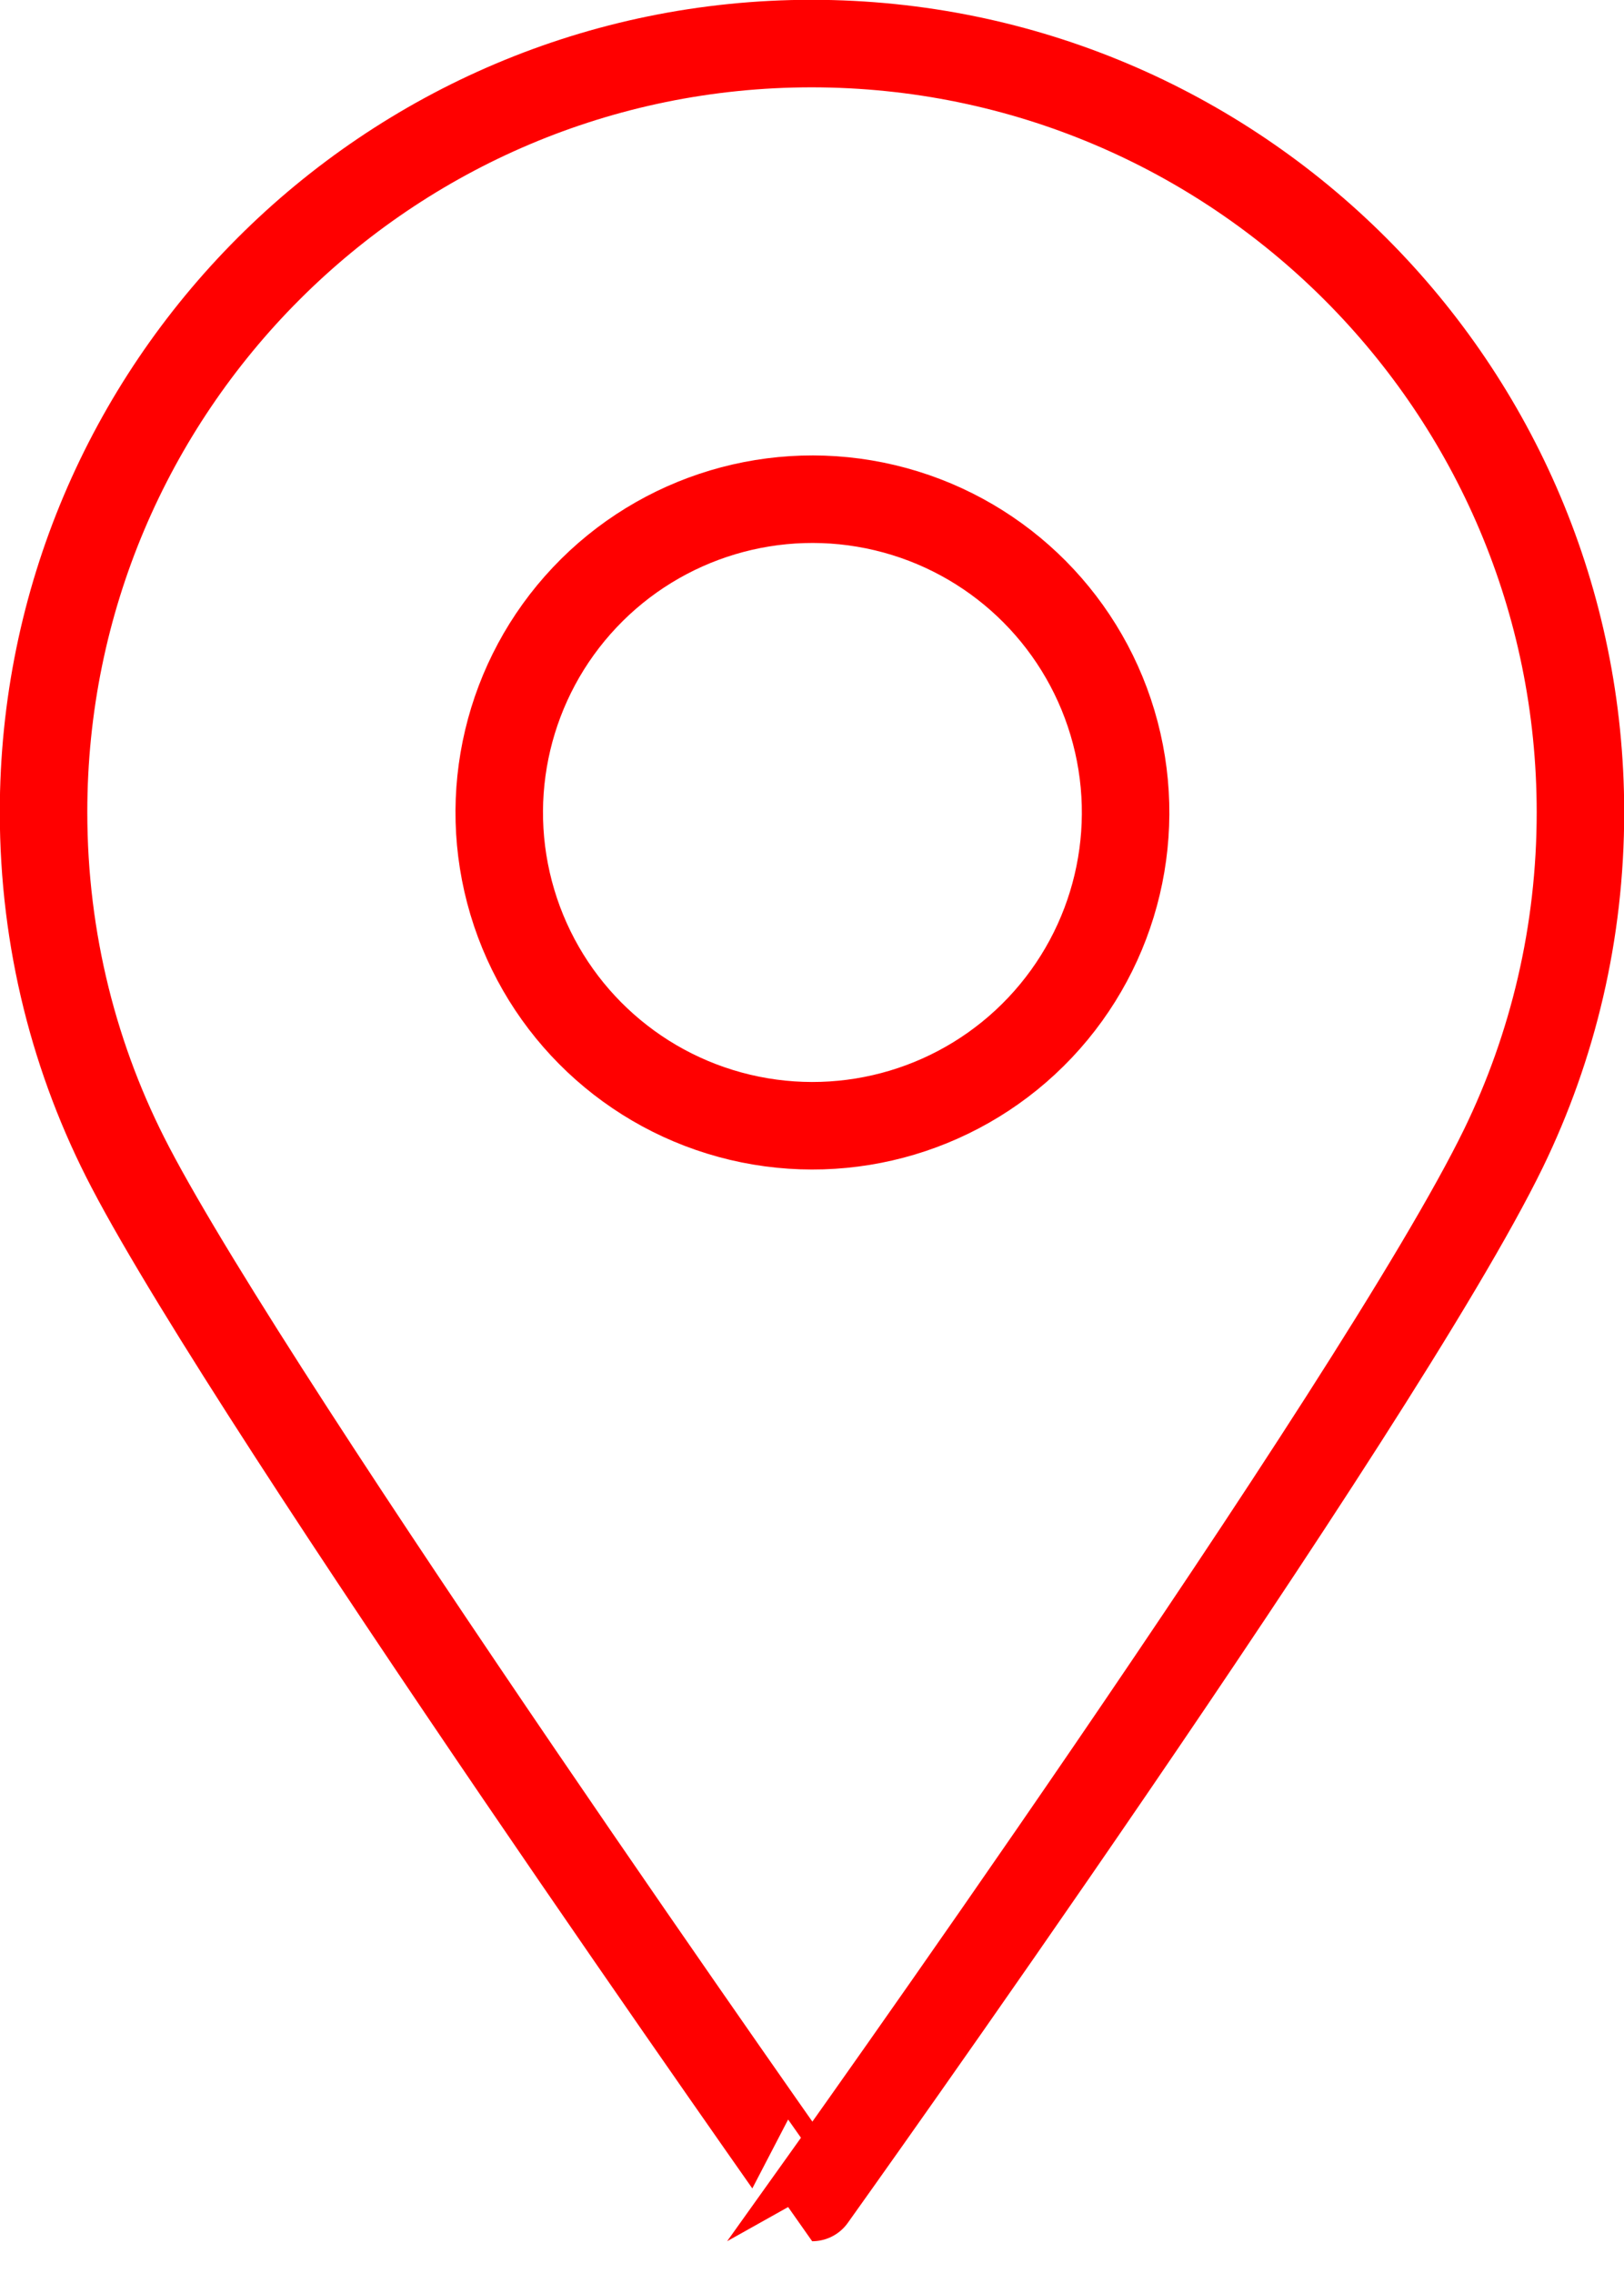 <?xml version="1.0" encoding="utf-8"?>
<!-- Generator: Adobe Illustrator 24.1.0, SVG Export Plug-In . SVG Version: 6.00 Build 0)  -->
<svg version="1.1" id="Laag_1" xmlns="http://www.w3.org/2000/svg" xmlns:xlink="http://www.w3.org/1999/xlink" x="0px" y="0px"
	 viewBox="0 0 48.85 68.35" style="enable-background:new 0 0 48.85 68.35;" xml:space="preserve">
<style type="text/css">
	.st0{fill:none;stroke:#FF0000;stroke-width:2.632;stroke-linecap:square;stroke-miterlimit:10;}
</style>
<g id="_x38_">
	<path class="st0" d="M47.54,24.43c0,3.62-0.83,7.04-2.31,10.09c-3.75,7.71-20.8,31.56-20.8,31.56S7.78,42.49,3.92,35.1
		c-1.67-3.19-2.61-6.82-2.61-10.68c0-12.76,10.35-23.11,23.11-23.11C37.19,1.32,47.54,11.66,47.54,24.43z"/>
	<ellipse transform="matrix(0.231 -0.973 0.973 0.231 -4.976 42.559)" class="st0" cx="24.43" cy="24.43" rx="9.42" ry="9.42"/>
</g>
</svg>
